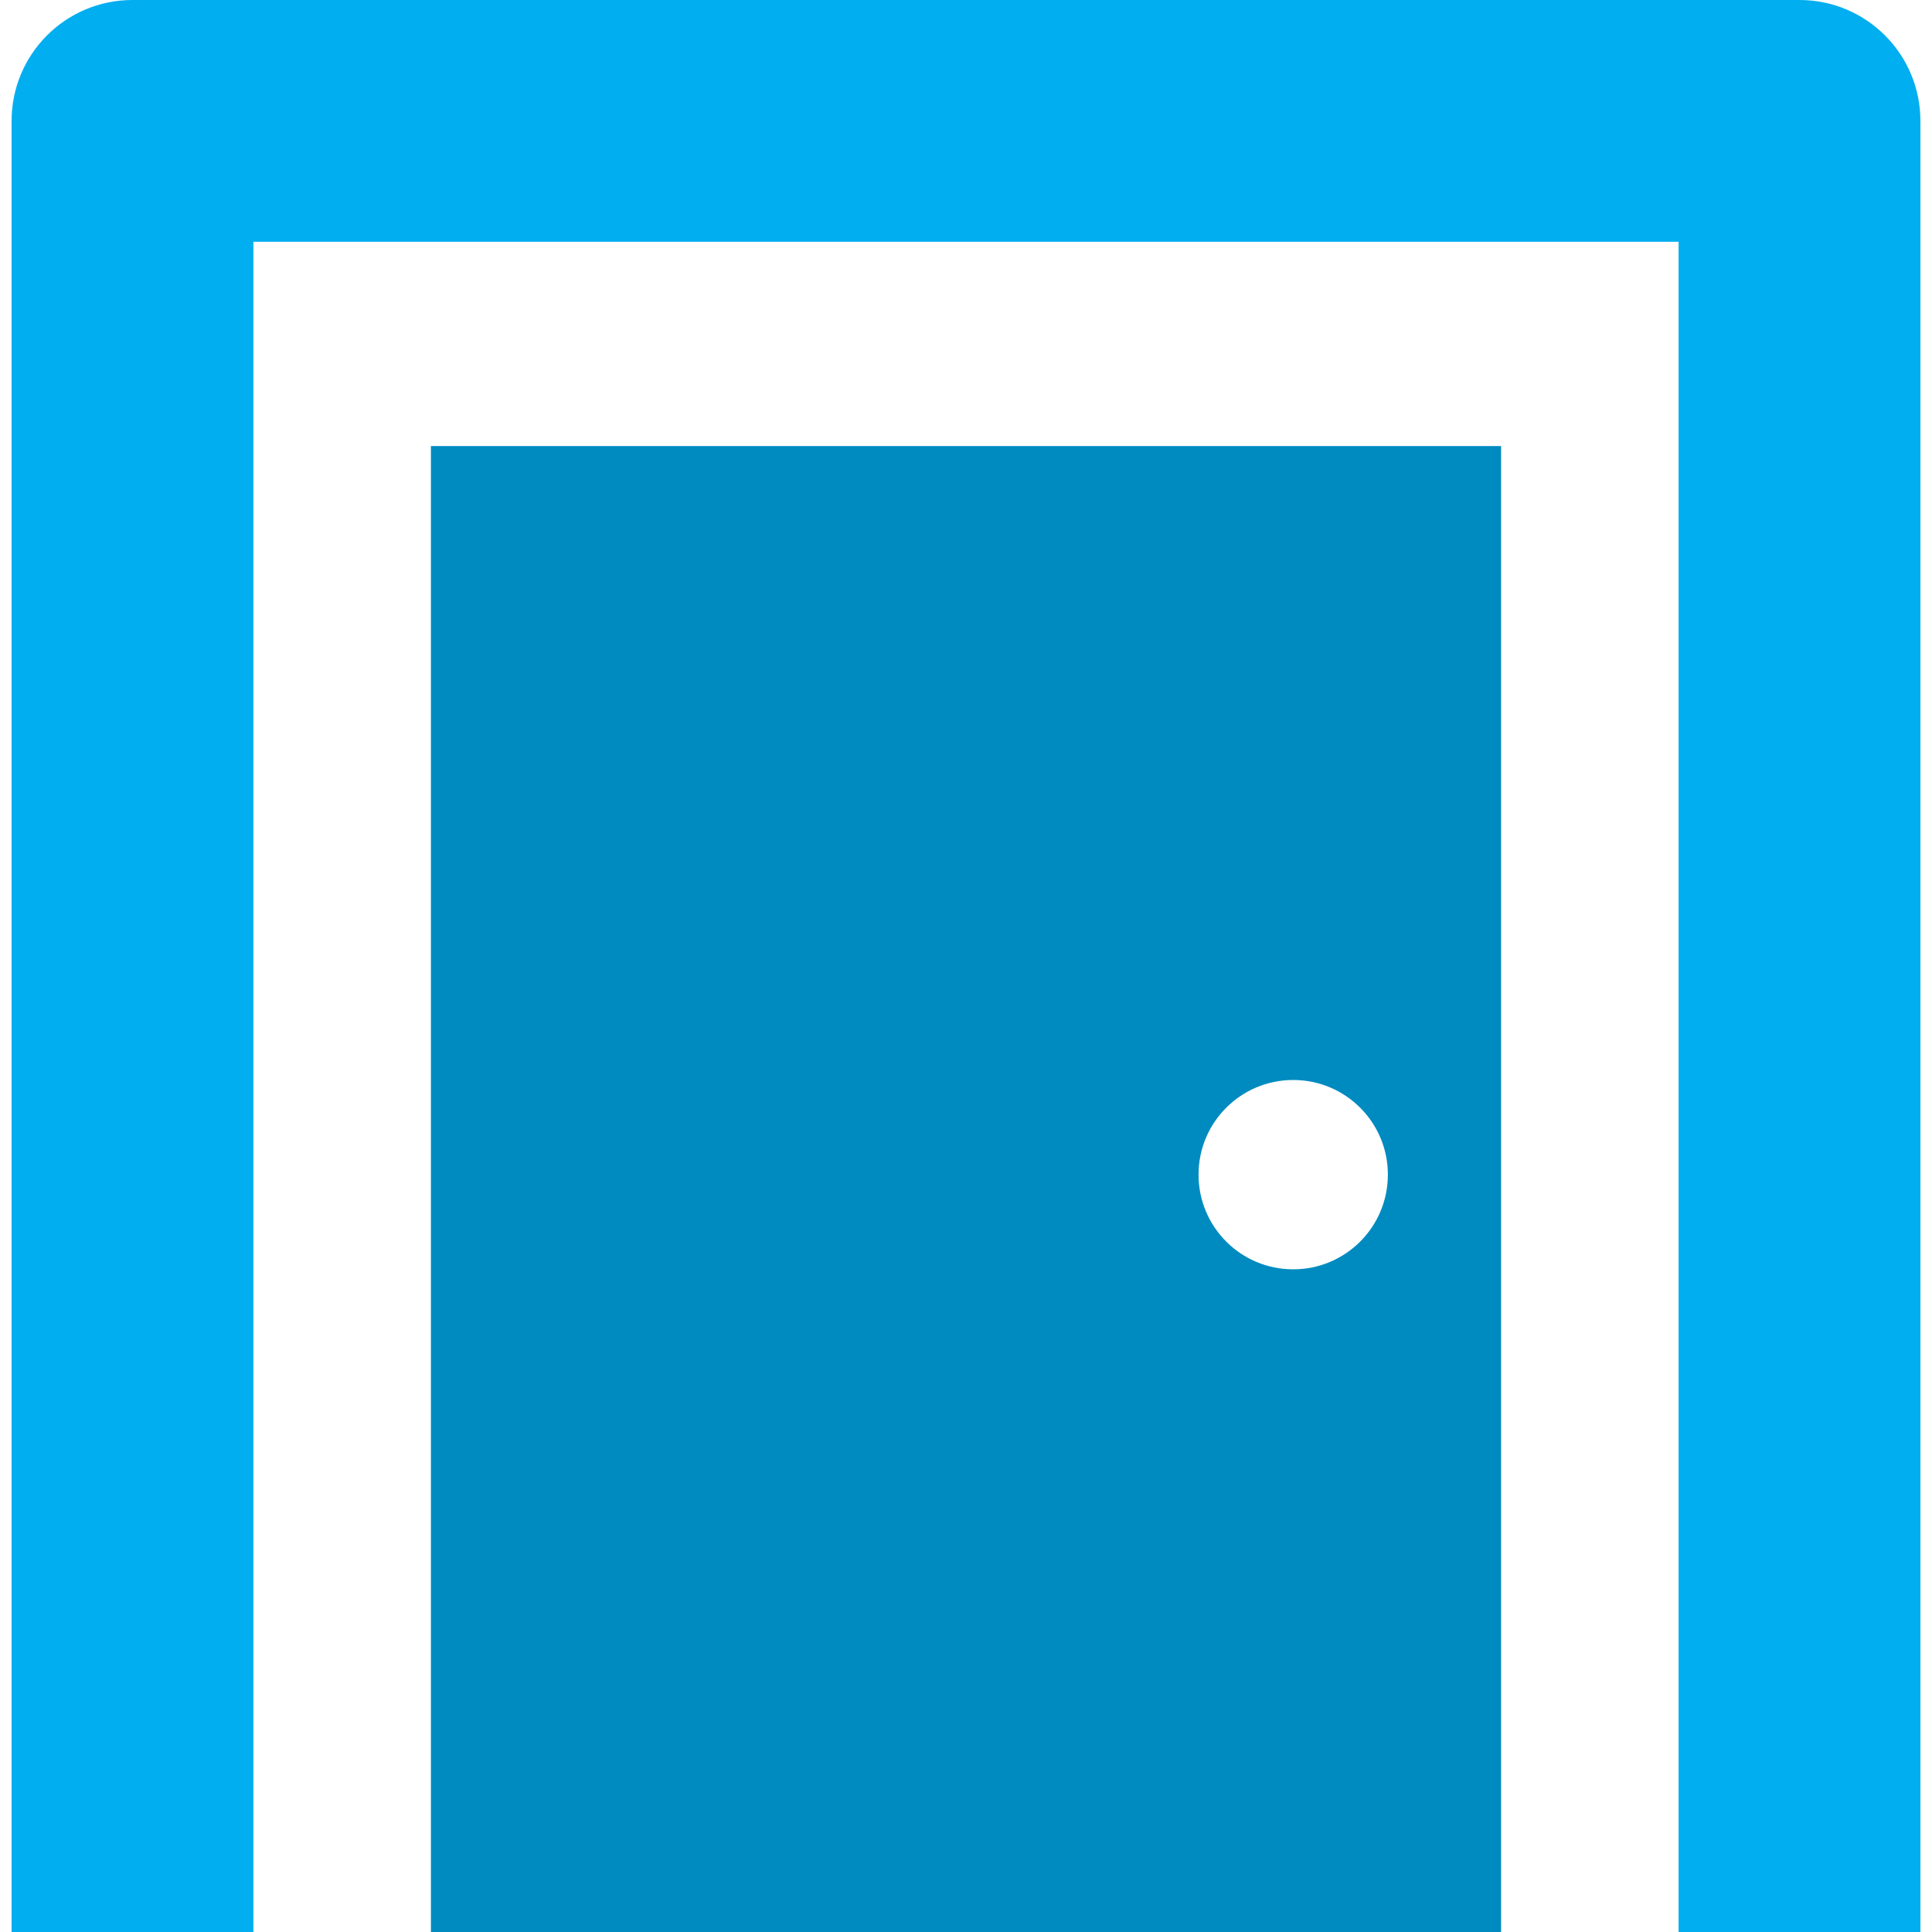<?xml version="1.0" encoding="UTF-8"?>
<svg id="Layer_1" data-name="Layer 1" xmlns="http://www.w3.org/2000/svg" viewBox="0 0 250 250">
  <defs>
    <style>
      .cls-1 {
        fill: #01aef0;
      }

      .cls-2 {
        fill: #008bc0;
      }
    </style>
  </defs>
  <path class="cls-1" d="M232.86,0H17.14C8.5,0,1.5,7,1.5,15.65v234.35h31.29V31.29h184.42v218.71h31.29V15.65c0-8.64-7-15.65-15.65-15.65Z"/>
  <path class="cls-2" d="M55.76,250h138.48V57.72H55.76v192.28ZM167.34,139.75c6.77,0,12.25,5.48,12.25,12.25s-5.48,12.25-12.25,12.25-12.25-5.48-12.25-12.25,5.48-12.25,12.25-12.25Z"/>
</svg>